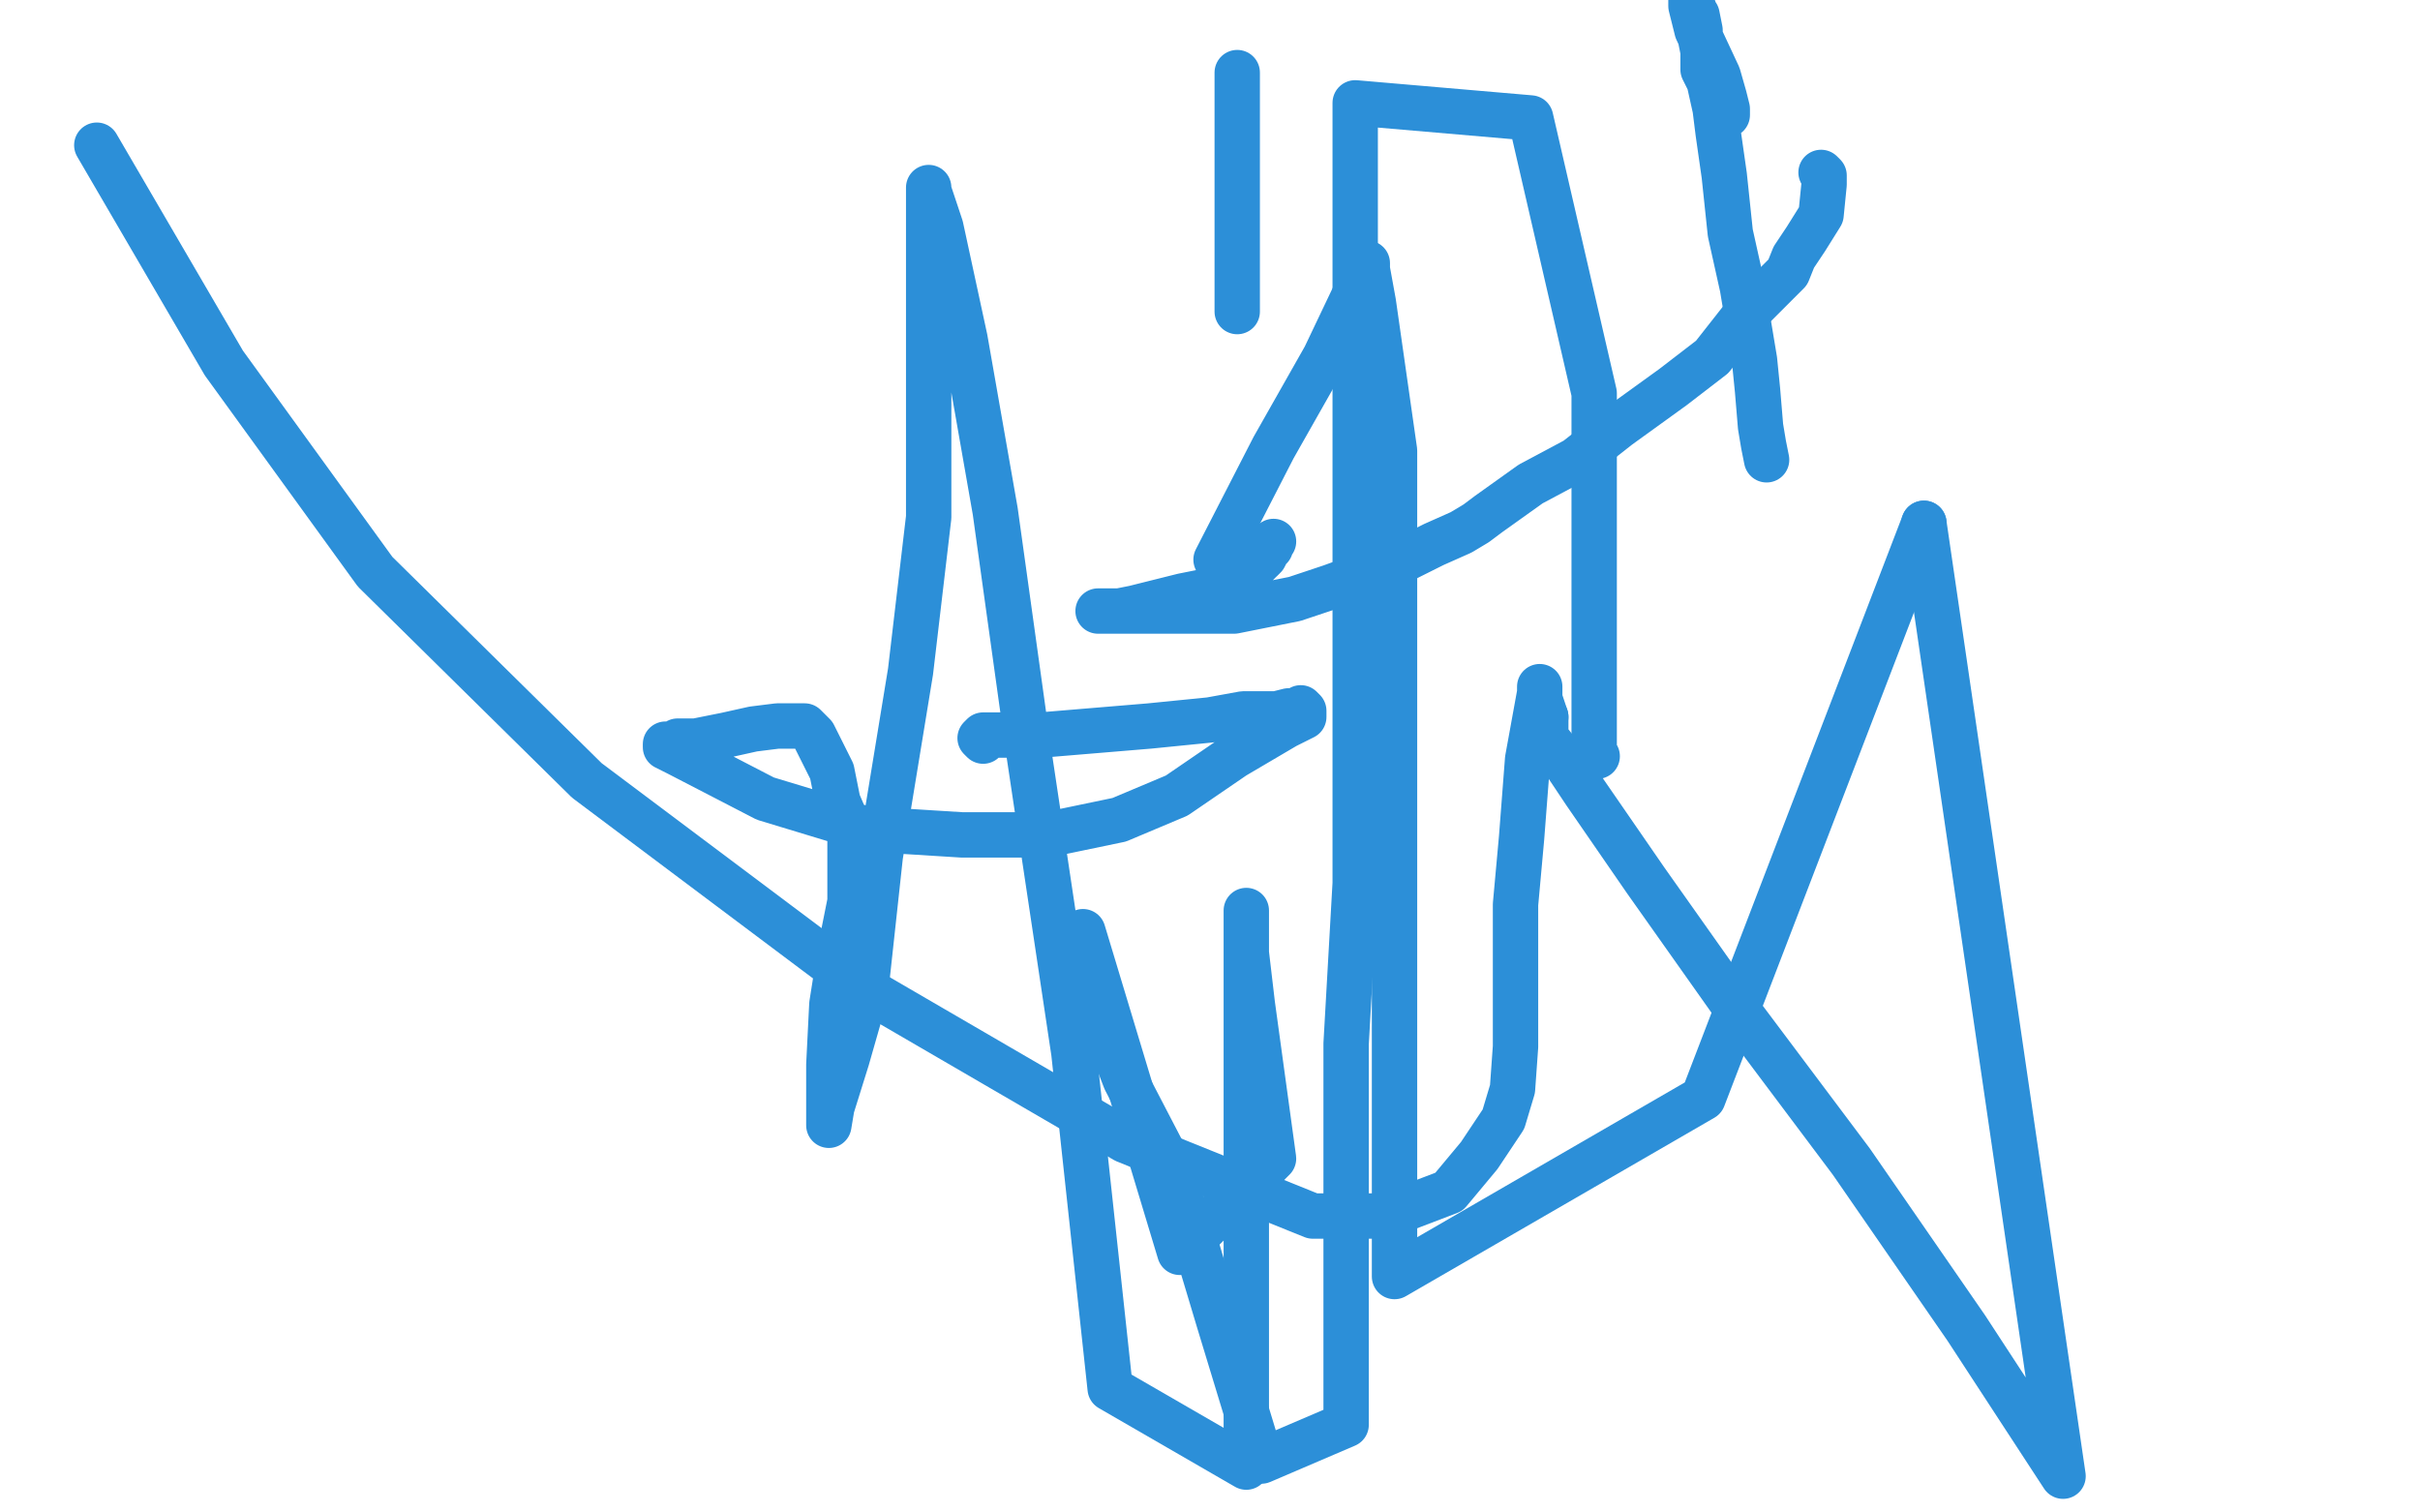 <?xml version="1.0" standalone="no"?>
<!DOCTYPE svg PUBLIC "-//W3C//DTD SVG 1.1//EN"
"http://www.w3.org/Graphics/SVG/1.1/DTD/svg11.dtd">

<svg width="800" height="500" version="1.1" xmlns="http://www.w3.org/2000/svg" xmlns:xlink="http://www.w3.org/1999/xlink" style="stroke-antialiasing: false"><desc>This SVG has been created on https://colorillo.com/</desc><rect x='0' y='0' width='800' height='500' style='fill: rgb(255,255,255); stroke-width:0' /><polyline points="402,185 421,148 421,148 438,118 438,118 448,97 448,97 452,88 452,88 452,87 452,87 452,89 454,100 461,149 461,222 461,317 461,422 563,363 636,173" style="fill: none; stroke: #2c8fd8; stroke-width: 15; stroke-linejoin: round; stroke-linecap: round; stroke-antialiasing: false; stroke-antialias: 0; opacity: 1.0"/>
<polyline points="516,250 512,245 511,244 511,243 511,240 511,237" style="fill: none; stroke: #2c8fd8; stroke-width: 15; stroke-linejoin: round; stroke-linecap: round; stroke-antialiasing: false; stroke-antialias: 0; opacity: 1.0"/>
<polyline points="636,173 682,488 650,439 612,384 573,332 544,291 524,262 516,250" style="fill: none; stroke: #2c8fd8; stroke-width: 15; stroke-linejoin: round; stroke-linecap: round; stroke-antialiasing: false; stroke-antialias: 0; opacity: 1.0"/>
<polyline points="511,237 509,231 509,228 509,227 509,229 505,251 503,277 501,299 501,315 501,334 501,346 500,360 497,370 489,382 479,394 458,402 434,402 372,377 286,327 194,258 124,189 74,120 32,48" style="fill: none; stroke: #2c8fd8; stroke-width: 15; stroke-linejoin: round; stroke-linecap: round; stroke-antialiasing: false; stroke-antialias: 0; opacity: 1.0"/>
<polyline points="528,250 527,250 527,250 527,241 527,241 527,206 527,206 527,130 527,130 506,39 506,39 448,34 448,107 448,173 448,238 448,292 445,345 445,389 445,428 445,471 417,483 403,437 394,407 385,382 372,357 367,344 365,338 364,337" style="fill: none; stroke: #2c8fd8; stroke-width: 15; stroke-linejoin: round; stroke-linecap: round; stroke-antialiasing: false; stroke-antialias: 0; opacity: 1.0"/>
<polyline points="325,245 324,244 324,244 325,243 325,243 344,243 344,243 380,240 380,240 400,238 400,238 411,236 411,236 422,236 422,236 426,235 429,235 430,234 431,235 431,237 425,240 408,250 389,263 370,271 346,276 318,276 286,274 253,264 224,249 220,247 220,246 221,246 223,246 224,245 225,245 227,245 230,245 240,243 249,241 257,240 263,240 265,240 266,240 269,243 275,255 277,265 280,272 281,277 281,285 281,298 278,313 275,332 274,352 274,366 274,370 274,372 275,366 280,350 286,329 291,283 301,222 307,171 307,135 307,103 307,79 307,68 307,62 307,63 311,75 319,112 329,169 340,248 355,348 367,459 412,485 412,420 412,351 412,323 412,308 412,301 412,303 412,315 414,332 421,383 390,414 358,308" style="fill: none; stroke: #2c8fd8; stroke-width: 15; stroke-linejoin: round; stroke-linecap: round; stroke-antialiasing: false; stroke-antialias: 0; opacity: 1.0"/>
<polyline points="409,103 409,101 409,101 409,96 409,96 409,80 409,80 409,53 409,53 409,24 409,24" style="fill: none; stroke: #2c8fd8; stroke-width: 15; stroke-linejoin: round; stroke-linecap: round; stroke-antialiasing: false; stroke-antialias: 0; opacity: 1.0"/>
<polyline points="584,152 583,147 583,147 582,141 582,141 581,129 581,129 580,119 580,119 576,95 576,95 572,77 572,77 570,58 570,58 568,44 567,36 565,27 563,23 563,17 562,12 562,10 561,5 560,4 560,3 559,0 559,2 561,10 568,25 570,32 571,36 571,38" style="fill: none; stroke: #2c8fd8; stroke-width: 15; stroke-linejoin: round; stroke-linecap: round; stroke-antialiasing: false; stroke-antialias: 0; opacity: 1.0"/>
<polyline points="602,57 603,58 603,58 603,61 603,61 602,71 602,71 597,79 597,79 593,85 593,85 591,90 591,90 584,97 584,97 577,104 577,104 566,118 553,128 535,141 521,152 506,160 499,165 492,170 488,173 483,176 474,180 462,186 440,194 428,198 418,200 408,202 398,202 389,202 379,202 373,202 368,202 364,202 363,202 366,202 367,202 370,202 375,201 383,199 391,197 401,195 408,191 411,188 412,188 415,186 416,186 416,185 417,185 418,184 419,182 420,181 420,180 421,179" style="fill: none; stroke: #2c8fd8; stroke-width: 15; stroke-linejoin: round; stroke-linecap: round; stroke-antialiasing: false; stroke-antialias: 0; opacity: 1.0"/>
</svg>
